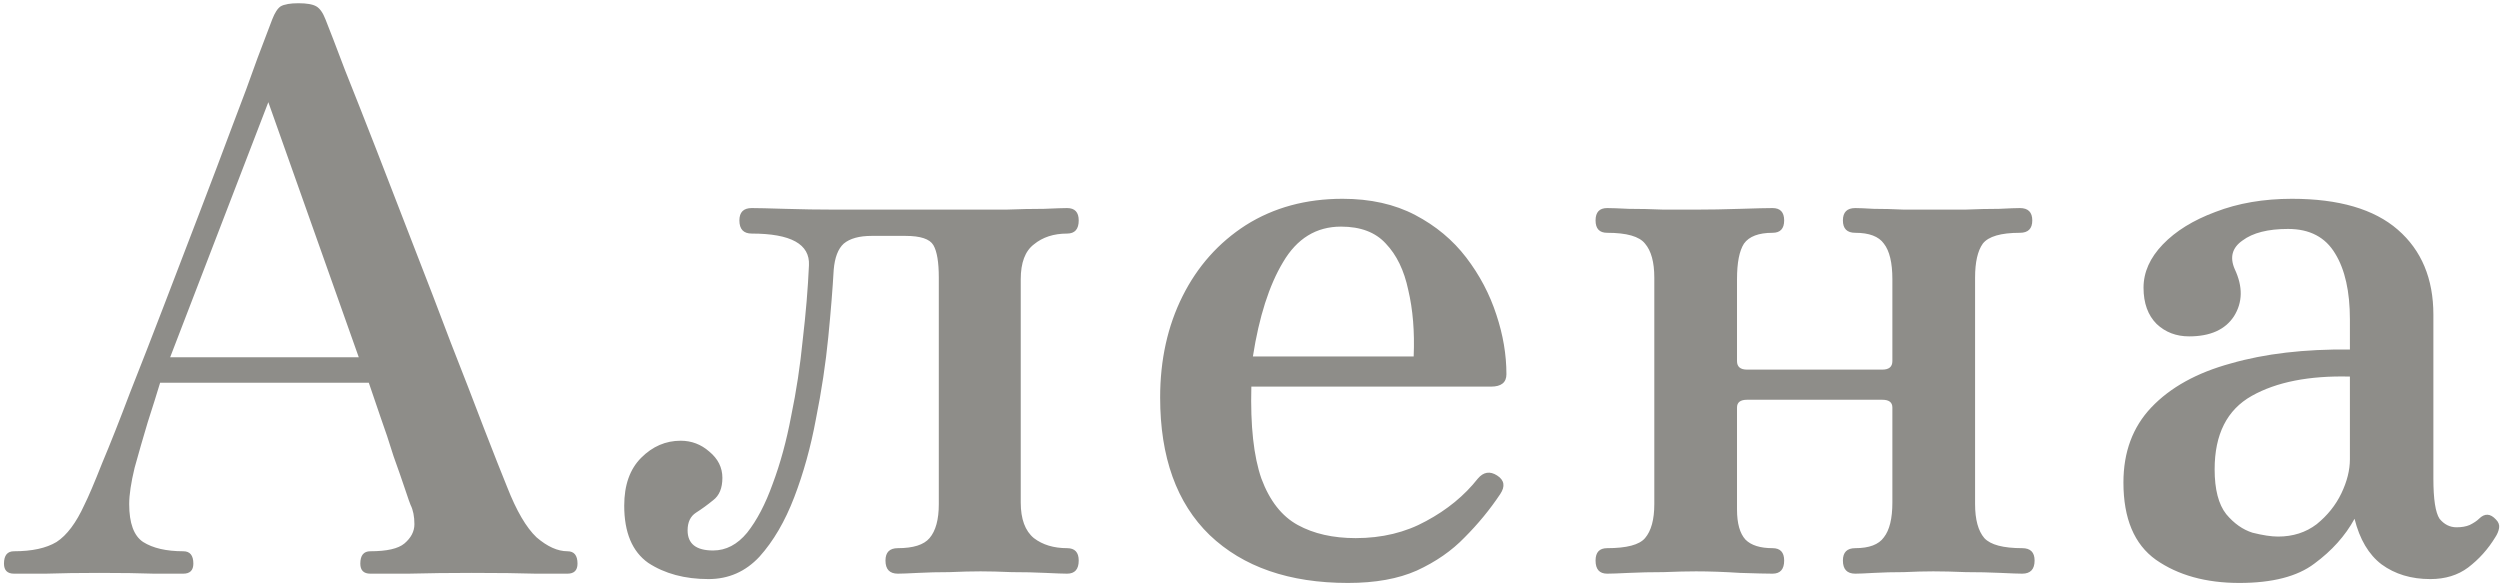 <?xml version="1.0" encoding="UTF-8"?> <svg xmlns="http://www.w3.org/2000/svg" width="414" height="97" viewBox="0 0 414 97" fill="none"><path d="M2.323 95C1.214 95 0.659 94.445 0.659 93.336C0.659 91.971 1.214 91.288 2.323 91.288C5.31 91.288 7.656 90.776 9.363 89.752C11.07 88.643 12.606 86.595 13.971 83.608C14.654 82.243 15.635 79.939 16.915 76.696C18.28 73.453 19.816 69.571 21.523 65.048C23.315 60.525 25.192 55.704 27.155 50.584C29.118 45.464 31.08 40.344 33.043 35.224C35.006 30.104 36.798 25.368 38.419 21.016C40.126 16.579 41.534 12.781 42.643 9.624C43.838 6.467 44.648 4.333 45.075 3.224C45.502 2.115 45.971 1.389 46.483 1.048C47.08 0.707 48.062 0.536 49.427 0.536C50.792 0.536 51.774 0.707 52.371 1.048C52.968 1.389 53.48 2.115 53.907 3.224C54.59 4.931 55.656 7.704 57.107 11.544C58.643 15.384 60.392 19.821 62.355 24.856C64.318 29.891 66.366 35.181 68.499 40.728C70.632 46.189 72.68 51.523 74.643 56.728C76.691 61.933 78.526 66.669 80.147 70.936C81.768 75.117 83.048 78.36 83.987 80.664C85.523 84.589 87.144 87.363 88.851 88.984C90.643 90.52 92.35 91.288 93.971 91.288C95.08 91.288 95.635 91.971 95.635 93.336C95.635 94.445 95.08 95 93.971 95C93.118 95 91.368 95 88.723 95C86.078 94.915 82.536 94.872 78.099 94.872C74.43 94.872 70.931 94.915 67.603 95C64.275 95 62.184 95 61.331 95C60.222 95 59.667 94.445 59.667 93.336C59.667 91.971 60.222 91.288 61.331 91.288C64.062 91.288 65.939 90.861 66.963 90.008C68.072 89.069 68.627 88.003 68.627 86.808C68.627 85.528 68.414 84.461 67.987 83.608C67.902 83.437 67.603 82.584 67.091 81.048C66.579 79.512 65.939 77.677 65.171 75.544C64.488 73.325 63.763 71.149 62.995 69.016C62.227 66.797 61.587 64.92 61.075 63.384H26.515C26.003 65.091 25.32 67.267 24.467 69.912C23.699 72.472 22.974 74.989 22.291 77.464C21.694 79.939 21.395 81.944 21.395 83.48C21.395 86.637 22.163 88.728 23.699 89.752C25.32 90.776 27.539 91.288 30.355 91.288C31.464 91.288 32.019 91.971 32.019 93.336C32.019 94.445 31.464 95 30.355 95C29.502 95 27.88 95 25.491 95C23.187 94.915 20.158 94.872 16.403 94.872C13.075 94.872 10.131 94.915 7.571 95C5.011 95 3.262 95 2.323 95ZM28.179 59.16H59.411L44.435 16.92L28.179 59.16ZM117.323 95.896C113.398 95.896 110.07 95 107.339 93.208C104.694 91.331 103.371 88.173 103.371 83.736C103.371 80.323 104.31 77.677 106.187 75.8C108.064 73.923 110.24 72.984 112.715 72.984C114.507 72.984 116.086 73.581 117.451 74.776C118.902 75.971 119.627 77.421 119.627 79.128C119.627 80.835 119.115 82.072 118.091 82.84C117.152 83.608 116.214 84.291 115.275 84.888C114.336 85.485 113.867 86.467 113.867 87.832C113.867 90.051 115.275 91.16 118.091 91.16C120.224 91.16 122.102 90.179 123.723 88.216C125.344 86.168 126.752 83.48 127.947 80.152C129.227 76.739 130.251 72.984 131.019 68.888C131.872 64.792 132.512 60.568 132.939 56.216C133.451 51.864 133.792 47.768 133.963 43.928C134.134 40.429 130.976 38.68 124.491 38.68C123.126 38.68 122.443 37.955 122.443 36.504C122.443 35.139 123.126 34.456 124.491 34.456C125.43 34.456 127.264 34.499 129.995 34.584C132.811 34.669 135.542 34.712 138.187 34.712H161.099C162.635 34.712 164.47 34.712 166.603 34.712C168.822 34.627 170.912 34.584 172.875 34.584C174.838 34.499 176.118 34.456 176.715 34.456C177.995 34.456 178.635 35.139 178.635 36.504C178.635 37.955 177.995 38.68 176.715 38.68C174.496 38.68 172.662 39.277 171.211 40.472C169.76 41.581 169.035 43.501 169.035 46.232V83.224C169.035 85.955 169.76 87.917 171.211 89.112C172.662 90.221 174.496 90.776 176.715 90.776C177.995 90.776 178.635 91.459 178.635 92.824C178.635 94.275 177.995 95 176.715 95C176.118 95 174.923 94.957 173.131 94.872C171.424 94.787 169.547 94.744 167.499 94.744C165.536 94.659 163.83 94.616 162.379 94.616C160.928 94.616 159.222 94.659 157.259 94.744C155.382 94.744 153.632 94.787 152.011 94.872C150.39 94.957 149.28 95 148.683 95C147.318 95 146.635 94.275 146.635 92.824C146.635 91.459 147.318 90.776 148.683 90.776C151.243 90.776 152.992 90.221 153.931 89.112C154.955 87.917 155.467 86.04 155.467 83.48V45.976C155.467 43.416 155.168 41.624 154.571 40.6C153.974 39.576 152.438 39.064 149.963 39.064H144.331C142.283 39.064 140.747 39.491 139.723 40.344C138.784 41.197 138.23 42.648 138.059 44.696C137.888 47.768 137.59 51.48 137.163 55.832C136.736 60.184 136.054 64.707 135.115 69.4C134.262 74.008 133.067 78.317 131.531 82.328C129.995 86.339 128.075 89.624 125.771 92.184C123.467 94.659 120.651 95.896 117.323 95.896ZM223.224 96.536C213.496 96.536 205.859 93.891 200.312 88.6C194.851 83.309 192.12 75.715 192.12 65.816C192.12 59.587 193.357 53.997 195.832 49.048C198.307 44.099 201.805 40.173 206.328 37.272C210.936 34.371 216.269 32.92 222.328 32.92C226.936 32.92 230.947 33.816 234.36 35.608C237.773 37.4 240.589 39.747 242.808 42.648C245.027 45.549 246.691 48.707 247.8 52.12C248.909 55.448 249.464 58.733 249.464 61.976C249.464 63.341 248.611 64.024 246.904 64.024H207.224C207.053 70.509 207.608 75.587 208.888 79.256C210.253 82.925 212.259 85.485 214.904 86.936C217.549 88.387 220.749 89.112 224.504 89.112C228.856 89.112 232.739 88.173 236.152 86.296C239.651 84.419 242.509 82.072 244.728 79.256C245.667 78.147 246.733 77.976 247.928 78.744C249.123 79.512 249.293 80.536 248.44 81.816C246.733 84.376 244.771 86.765 242.552 88.984C240.419 91.203 237.773 93.037 234.616 94.488C231.544 95.853 227.747 96.536 223.224 96.536ZM207.48 59.032H234.104C234.275 54.936 233.976 51.267 233.208 48.024C232.525 44.781 231.288 42.221 229.496 40.344C227.789 38.467 225.315 37.528 222.072 37.528C217.976 37.528 214.776 39.491 212.472 43.416C210.168 47.256 208.504 52.461 207.48 59.032ZM266.145 95C264.865 95 264.225 94.275 264.225 92.824C264.225 91.459 264.865 90.776 266.145 90.776C269.388 90.776 271.478 90.221 272.417 89.112C273.441 87.917 273.953 86.04 273.953 83.48V45.976C273.953 43.416 273.441 41.539 272.417 40.344C271.478 39.149 269.388 38.552 266.145 38.552C264.865 38.552 264.225 37.869 264.225 36.504C264.225 35.139 264.865 34.456 266.145 34.456C266.828 34.456 268.022 34.499 269.729 34.584C271.521 34.584 273.441 34.627 275.489 34.712C277.622 34.712 279.414 34.712 280.865 34.712C283.084 34.712 285.516 34.669 288.161 34.584C290.806 34.499 292.598 34.456 293.537 34.456C294.817 34.456 295.457 35.139 295.457 36.504C295.457 37.869 294.817 38.552 293.537 38.552C291.233 38.552 289.654 39.149 288.801 40.344C288.033 41.539 287.649 43.501 287.649 46.232V59.8C287.649 60.739 288.204 61.208 289.313 61.208H311.713C312.822 61.208 313.377 60.739 313.377 59.8V46.232C313.377 43.501 312.908 41.539 311.969 40.344C311.116 39.149 309.537 38.552 307.233 38.552C305.868 38.552 305.185 37.869 305.185 36.504C305.185 35.139 305.868 34.456 307.233 34.456C307.83 34.456 308.854 34.499 310.305 34.584C311.841 34.584 313.505 34.627 315.297 34.712C317.089 34.712 318.71 34.712 320.161 34.712C321.697 34.712 323.446 34.712 325.409 34.712C327.457 34.627 329.334 34.584 331.041 34.584C332.748 34.499 333.9 34.456 334.497 34.456C335.862 34.456 336.545 35.139 336.545 36.504C336.545 37.869 335.862 38.552 334.497 38.552C331.34 38.552 329.292 39.149 328.353 40.344C327.5 41.539 327.073 43.416 327.073 45.976V83.48C327.073 86.04 327.585 87.917 328.609 89.112C329.633 90.221 331.724 90.776 334.881 90.776C336.246 90.776 336.929 91.459 336.929 92.824C336.929 94.275 336.246 95 334.881 95C334.284 95 333.089 94.957 331.297 94.872C329.505 94.787 327.585 94.744 325.537 94.744C323.489 94.659 321.697 94.616 320.161 94.616C318.71 94.616 317.089 94.659 315.297 94.744C313.505 94.744 311.841 94.787 310.305 94.872C308.854 94.957 307.83 95 307.233 95C305.868 95 305.185 94.275 305.185 92.824C305.185 91.459 305.868 90.776 307.233 90.776C309.537 90.776 311.116 90.179 311.969 88.984C312.908 87.789 313.377 85.869 313.377 83.224V67.48C313.377 66.627 312.822 66.2 311.713 66.2H289.313C288.204 66.2 287.649 66.627 287.649 67.48V84.376C287.649 86.68 288.118 88.344 289.057 89.368C289.996 90.307 291.489 90.776 293.537 90.776C294.817 90.776 295.457 91.459 295.457 92.824C295.457 94.275 294.817 95 293.537 95C292.598 95 290.806 94.957 288.161 94.872C285.516 94.701 283.084 94.616 280.865 94.616C279.414 94.616 277.622 94.659 275.489 94.744C273.441 94.744 271.521 94.787 269.729 94.872C268.022 94.957 266.828 95 266.145 95ZM370.84 96.536C365.293 96.536 360.685 95.256 357.016 92.696C353.432 90.136 351.64 85.869 351.64 79.896C351.64 74.861 353.176 70.723 356.248 67.48C359.405 64.152 363.8 61.72 369.432 60.184C375.064 58.563 381.635 57.795 389.144 57.88V52.888C389.144 48.28 388.333 44.653 386.712 42.008C385.091 39.277 382.488 37.912 378.904 37.912C375.576 37.912 373.059 38.552 371.352 39.832C369.645 41.027 369.219 42.605 370.072 44.568C371.437 47.469 371.395 50.072 369.944 52.376C368.493 54.595 366.019 55.704 362.52 55.704C360.387 55.704 358.595 55.021 357.144 53.656C355.693 52.205 354.968 50.2 354.968 47.64C354.968 45.08 356.035 42.691 358.168 40.472C360.301 38.253 363.203 36.461 366.872 35.096C370.627 33.645 374.851 32.92 379.544 32.92C387.309 32.92 393.155 34.627 397.08 38.04C401.005 41.453 402.968 46.147 402.968 52.12V79.256C402.968 82.669 403.309 84.888 403.992 85.912C404.76 86.851 405.699 87.32 406.808 87.32C407.661 87.32 408.387 87.192 408.984 86.936C409.667 86.595 410.179 86.253 410.52 85.912C411.459 84.973 412.397 85.016 413.336 86.04C413.763 86.467 413.933 86.936 413.848 87.448C413.763 87.96 413.549 88.472 413.208 88.984C412.013 90.947 410.52 92.611 408.728 93.976C407.021 95.256 404.931 95.896 402.456 95.896C399.299 95.896 396.611 95.085 394.392 93.464C392.259 91.843 390.765 89.325 389.912 85.912C388.376 88.728 386.157 91.203 383.256 93.336C380.44 95.469 376.301 96.536 370.84 96.536ZM377.24 88.856C379.715 88.856 381.848 88.173 383.64 86.808C385.432 85.357 386.797 83.651 387.736 81.688C388.675 79.725 389.144 77.848 389.144 76.056V62.36C382.403 62.189 376.984 63.256 372.888 65.56C368.792 67.864 366.744 71.917 366.744 77.72C366.744 81.048 367.384 83.523 368.664 85.144C369.944 86.68 371.395 87.704 373.016 88.216C374.723 88.643 376.131 88.856 377.24 88.856Z" fill="#8E8D89"></path></svg> 